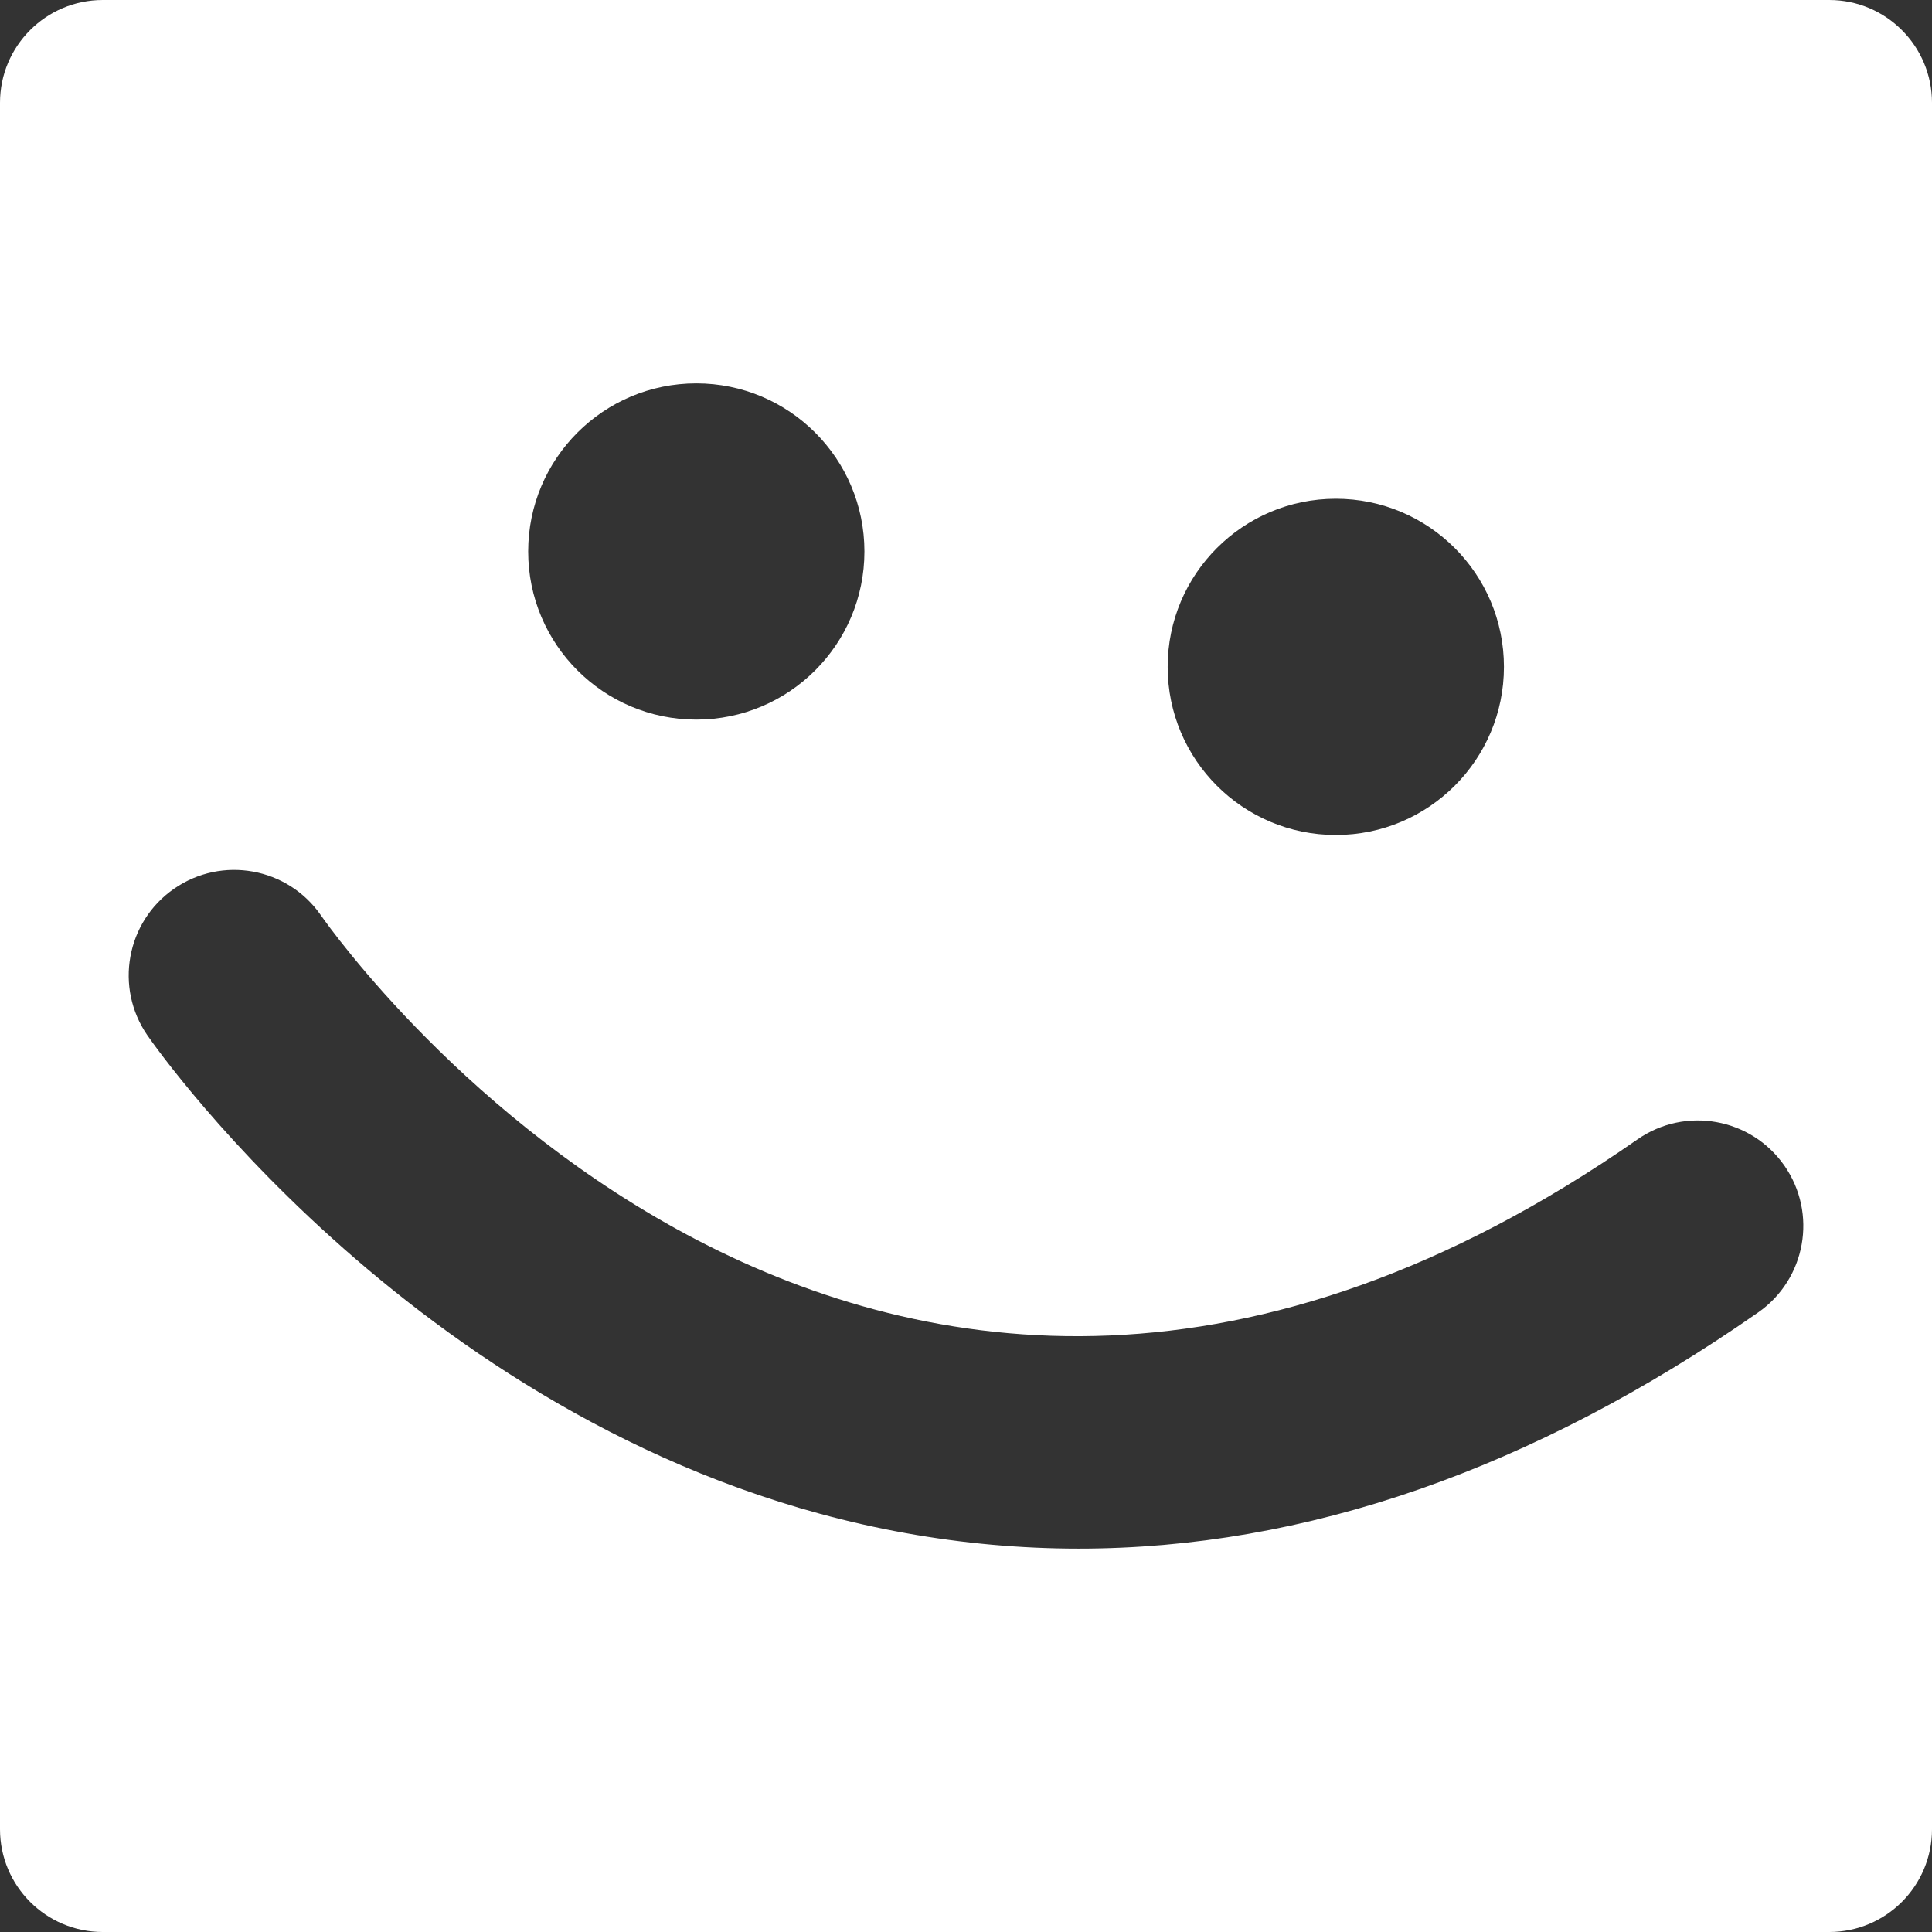 <!DOCTYPE svg PUBLIC "-//W3C//DTD SVG 1.1//EN" "http://www.w3.org/Graphics/SVG/1.1/DTD/svg11.dtd">
<!-- Uploaded to: SVG Repo, www.svgrepo.com, Transformed by: SVG Repo Mixer Tools -->
<svg fill="#ffffff" version="1.1" id="Capa_1" xmlns="http://www.w3.org/2000/svg" xmlns:xlink="http://www.w3.org/1999/xlink" width="800px" height="800px" viewBox="0 0 94 94" xml:space="preserve">
<rect x="0" y="0" width="94" height="94" fill="#333333" stroke="none"/>
<g id="SVGRepo_bgCarrier" stroke-width="0"/>
<g id="SVGRepo_tracerCarrier" stroke-linecap="round" stroke-linejoin="round"/>
<g id="SVGRepo_iconCarrier"> <g> <path d="M89,0H5C2.239,0,0,2.239,0,5v84c0,2.761,2.239,5,5,5h84c2.762,0,5-2.239,5-5V5C94,2.239,91.762,0,89,0z M64.993,24.266 c4.519,0,8.18,3.662,8.18,8.18s-3.661,8.18-8.18,8.18s-8.181-3.662-8.181-8.18S60.477,24.266,64.993,24.266z M33.878,18.653 c4.518,0,8.18,3.662,8.18,8.179c0,4.518-3.662,8.18-8.18,8.18s-8.18-3.662-8.18-8.18C25.699,22.314,29.361,18.653,33.878,18.653z M85.54,63.857c-10.965,7.643-22.049,11.49-33.056,11.49c-2.819,0-5.632-0.253-8.438-0.759C21.33,70.496,7.742,51.199,7.175,50.379 c-1.614-2.331-1.033-5.528,1.298-7.141c2.326-1.612,5.519-1.035,7.135,1.289c1.065,1.525,26.544,37.06,64.063,10.909 c2.325-1.619,5.522-1.049,7.146,1.276C88.438,59.038,87.866,62.236,85.54,63.857z"/> </g> </g>
</svg>